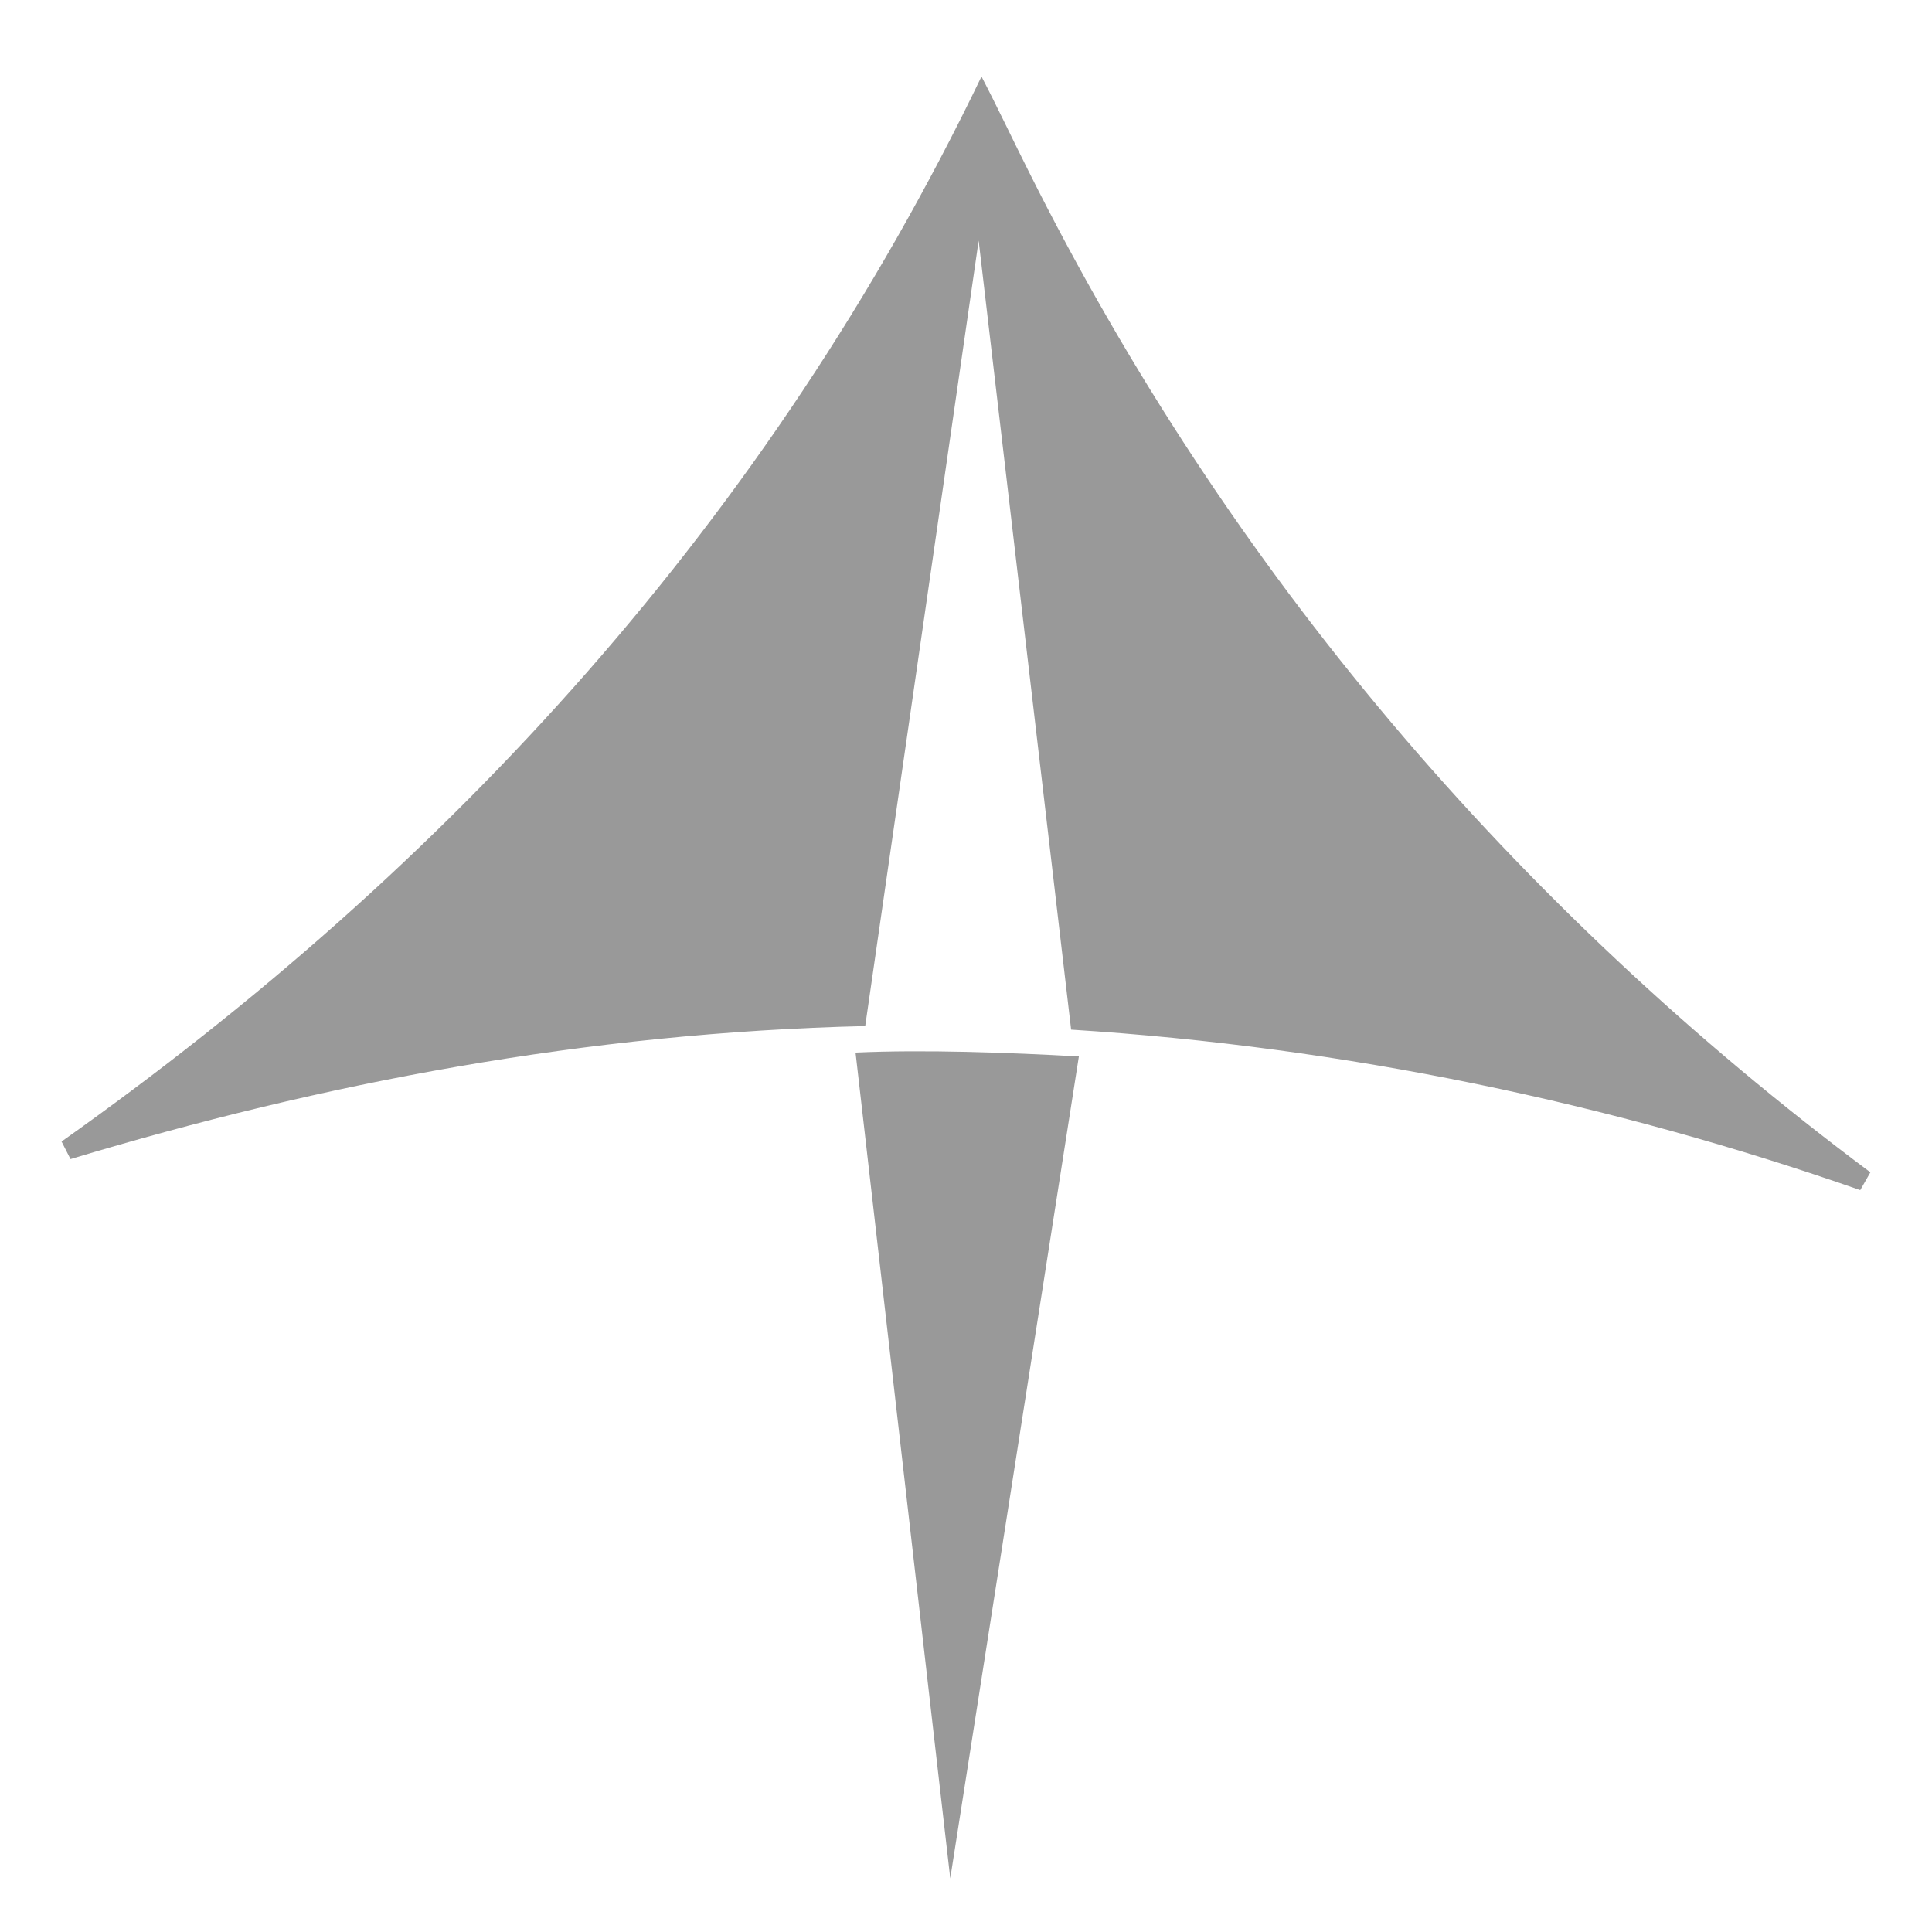 <?xml version="1.0" standalone="no"?>
<!DOCTYPE svg PUBLIC "-//W3C//DTD SVG 1.1//EN" "http://www.w3.org/Graphics/SVG/1.1/DTD/svg11.dtd">
<svg width="100%" height="100%" viewBox="0 0 1667 1667" version="1.1" xmlns="http://www.w3.org/2000/svg" xmlns:xlink="http://www.w3.org/1999/xlink" xml:space="preserve" style="fill-rule:evenodd;clip-rule:evenodd;stroke-linejoin:round;stroke-miterlimit:1.414;">
    <g id="g11" transform="matrix(-0.089,5.136,5.136,0.089,-1840.2,-475.452)">
        <path id="path39" d="M280.8,675.678C266.922,633.689 258.25,588.776 256.145,542.68L123.902,524.852L256.145,508.087C258.064,461.255 267.285,417.171 280.8,375.005L277.875,373.449C230.503,437.978 171.171,490.436 96.331,524.852C101.529,527.674 106.819,530.264 112.203,533.095C178.651,567.782 234.154,616.71 277.782,677.327" style="fill:rgb(153,153,153);fill-rule:nonzero;"/>
        <path id="path43" d="M260.625,506.54C259.898,518.043 260.169,532.285 260.625,544.058L399.044,524.852" style="fill:rgb(153,153,153);fill-rule:nonzero;"/>
    </g>
</svg>
